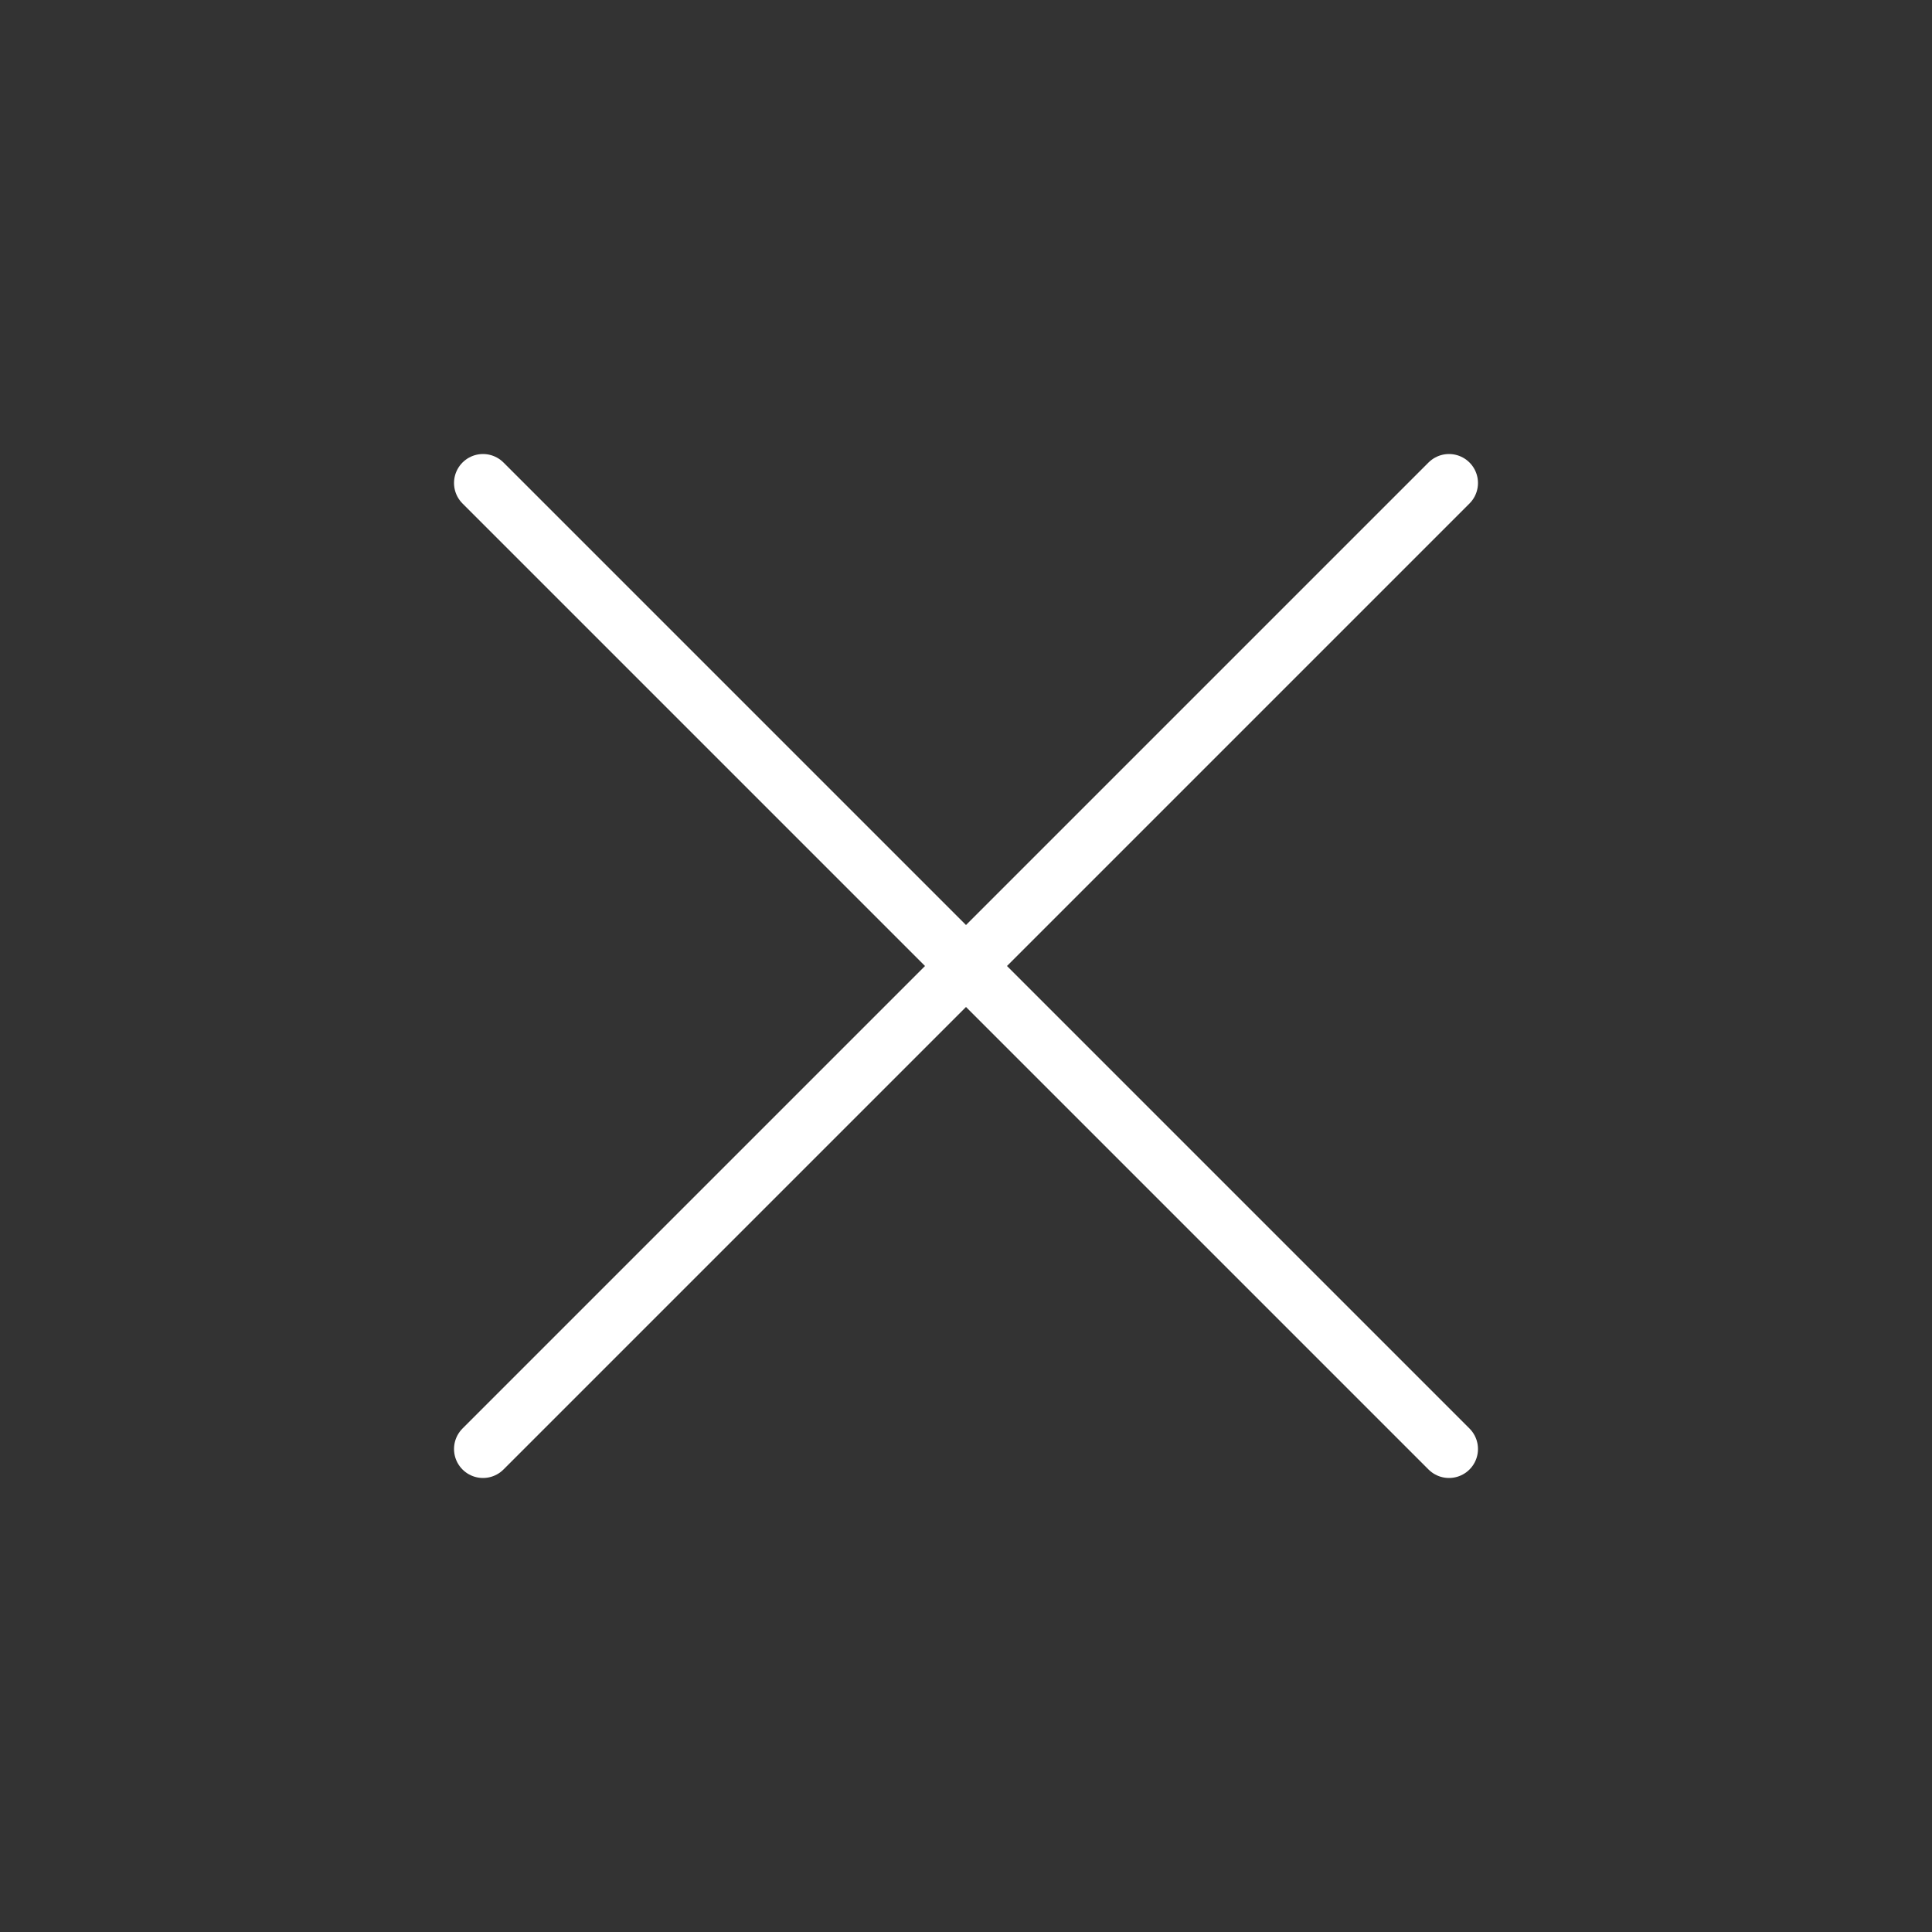 <?xml version="1.0" encoding="utf-8"?>
<svg xmlns="http://www.w3.org/2000/svg" fill="none" height="100%" overflow="visible" preserveAspectRatio="none" style="display: block;" viewBox="0 0 200 200" width="100%">
<rect x="0" y="0" width="200" height="200" fill="#333333" stroke="none"/>
<g id="x">
<path d="M150 50L50 150M50 50L150 150" id="Vector" stroke="white" stroke-linecap="round" stroke-width="6"/>
</g>
</svg>